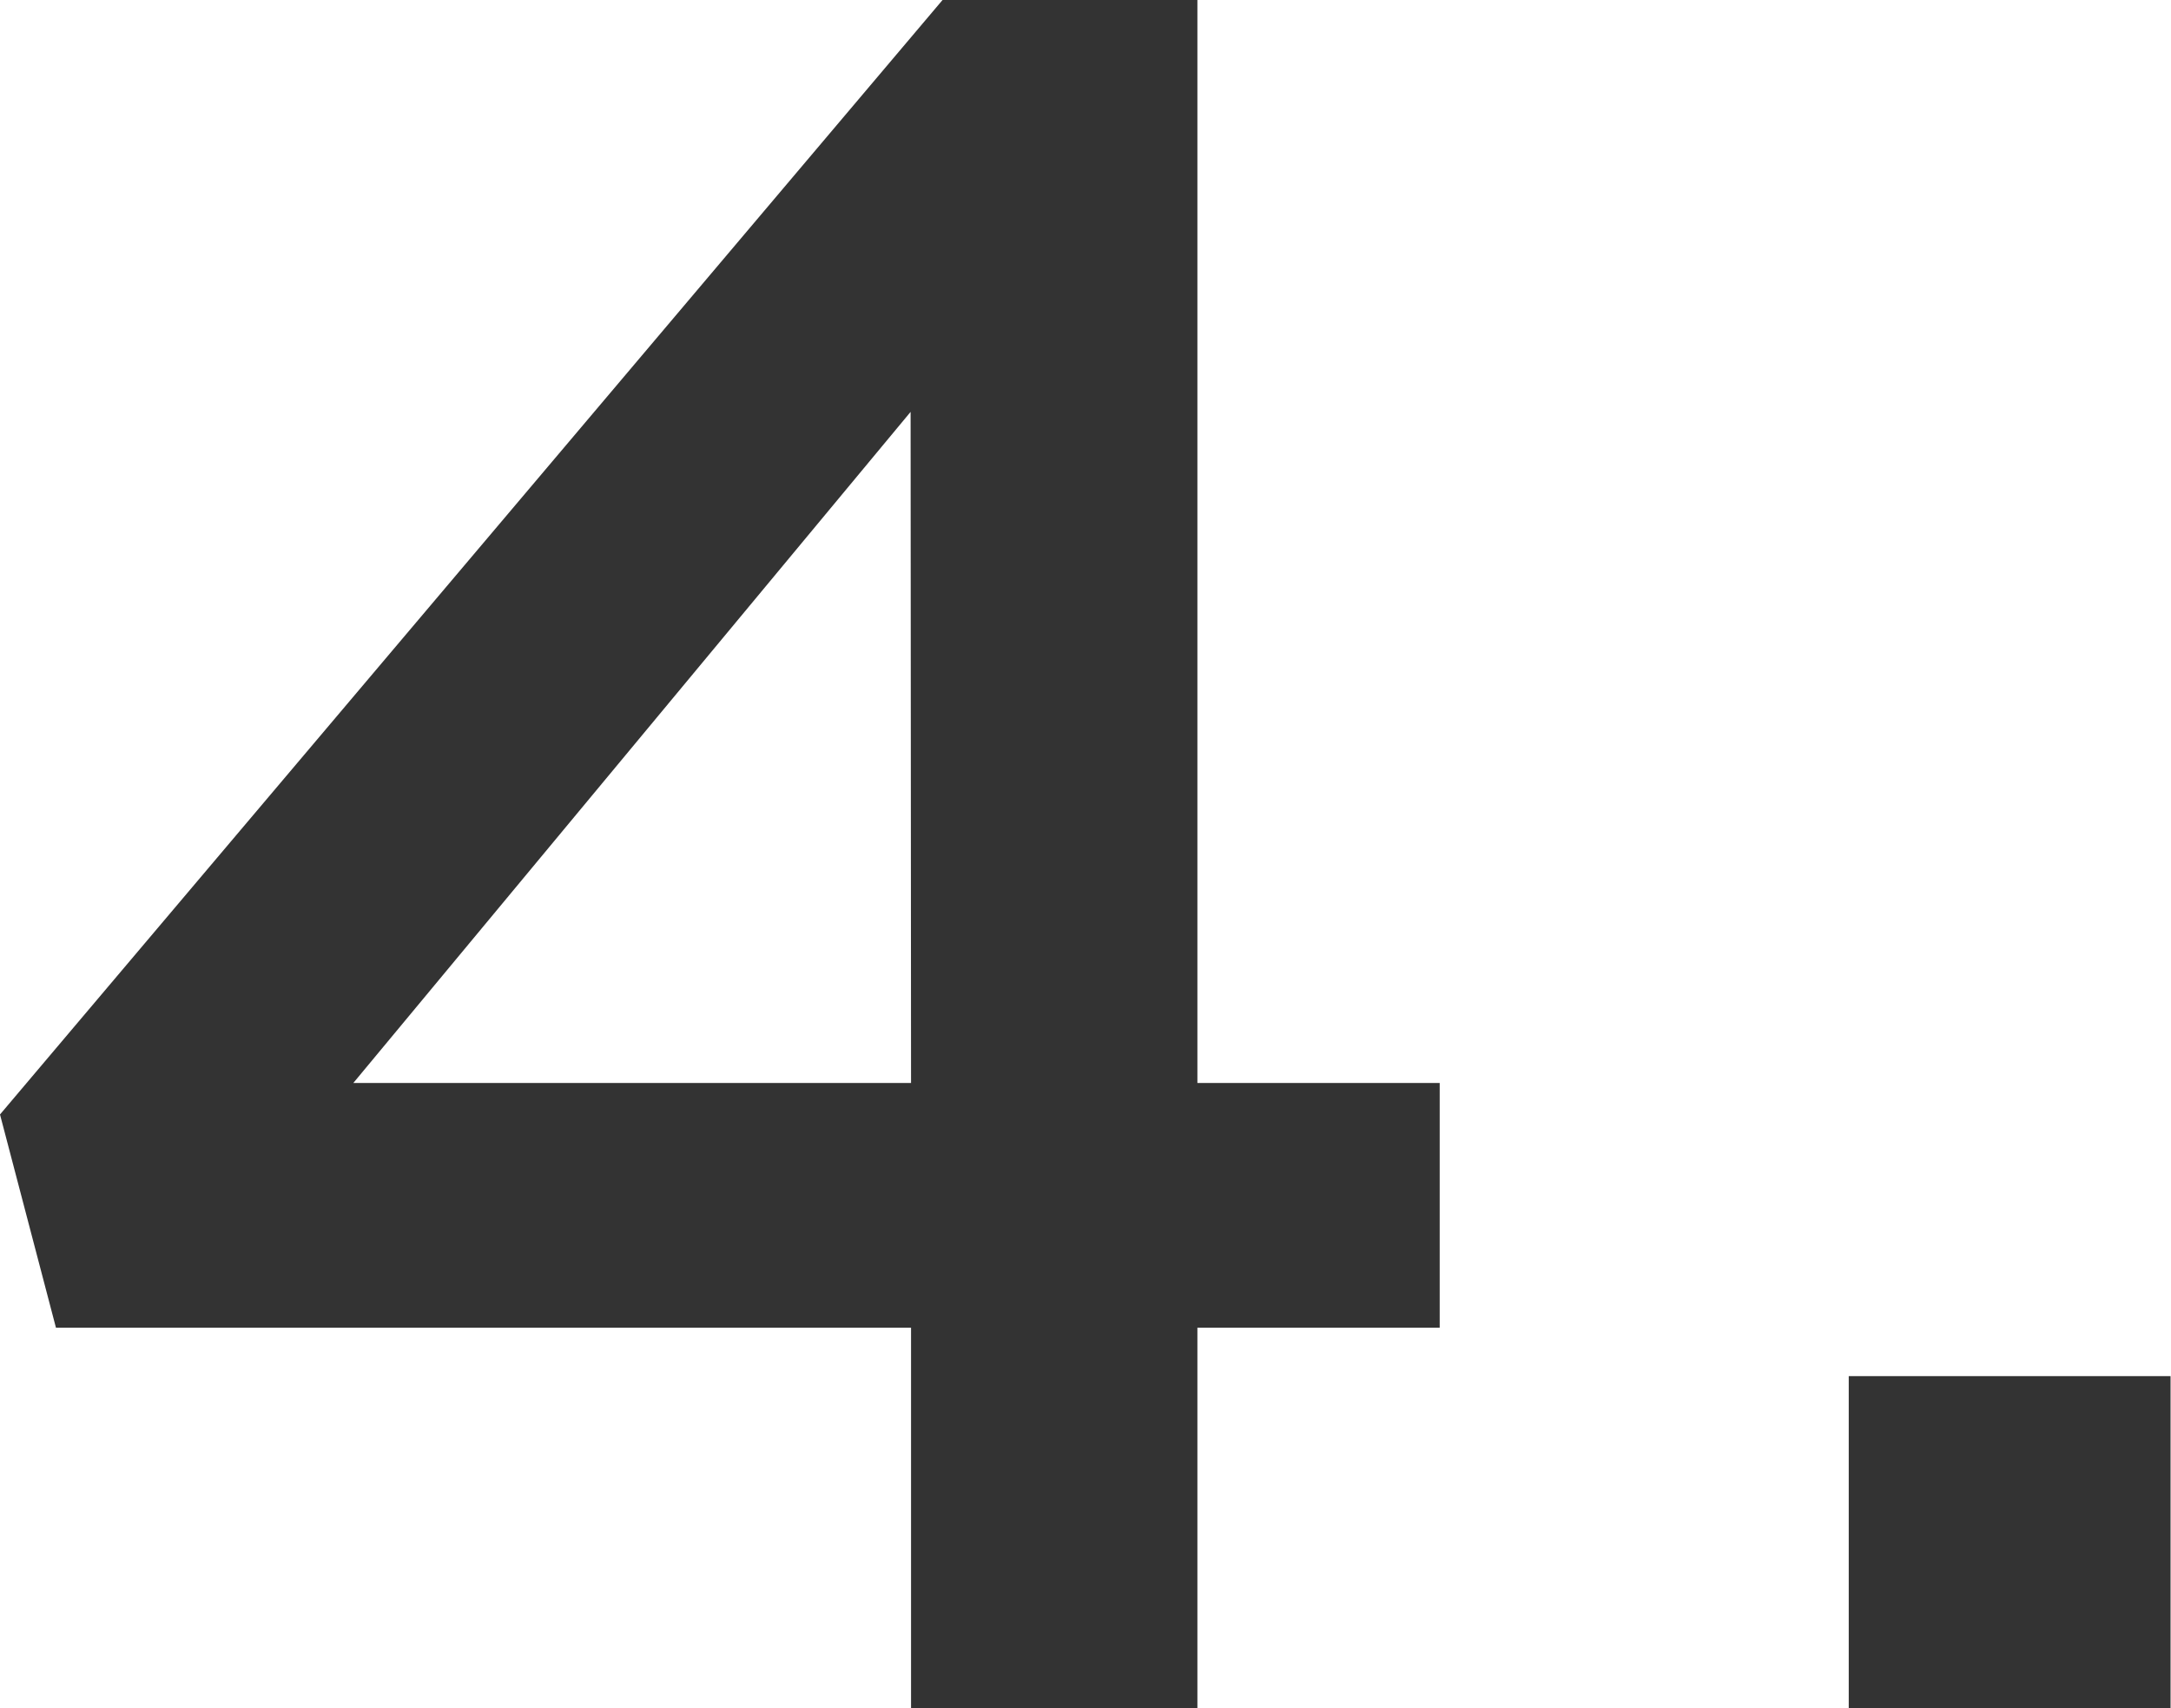 <svg xmlns="http://www.w3.org/2000/svg" width="19.712" height="15.51" viewBox="0 0 19.712 15.51">
  <path id="Path_440" data-name="Path 440" d="M9.35-15.51.792-5.39,1.3-3.454H9.064V0h2.6V-3.454h2.2V-5.676h-2.2V-15.51ZM9.064-5.676H4l5.06-6.094ZM20.5,0V-3.014H17.578V0Z" transform="translate(-0.792 15.51)" fill="#333"/>
</svg>
